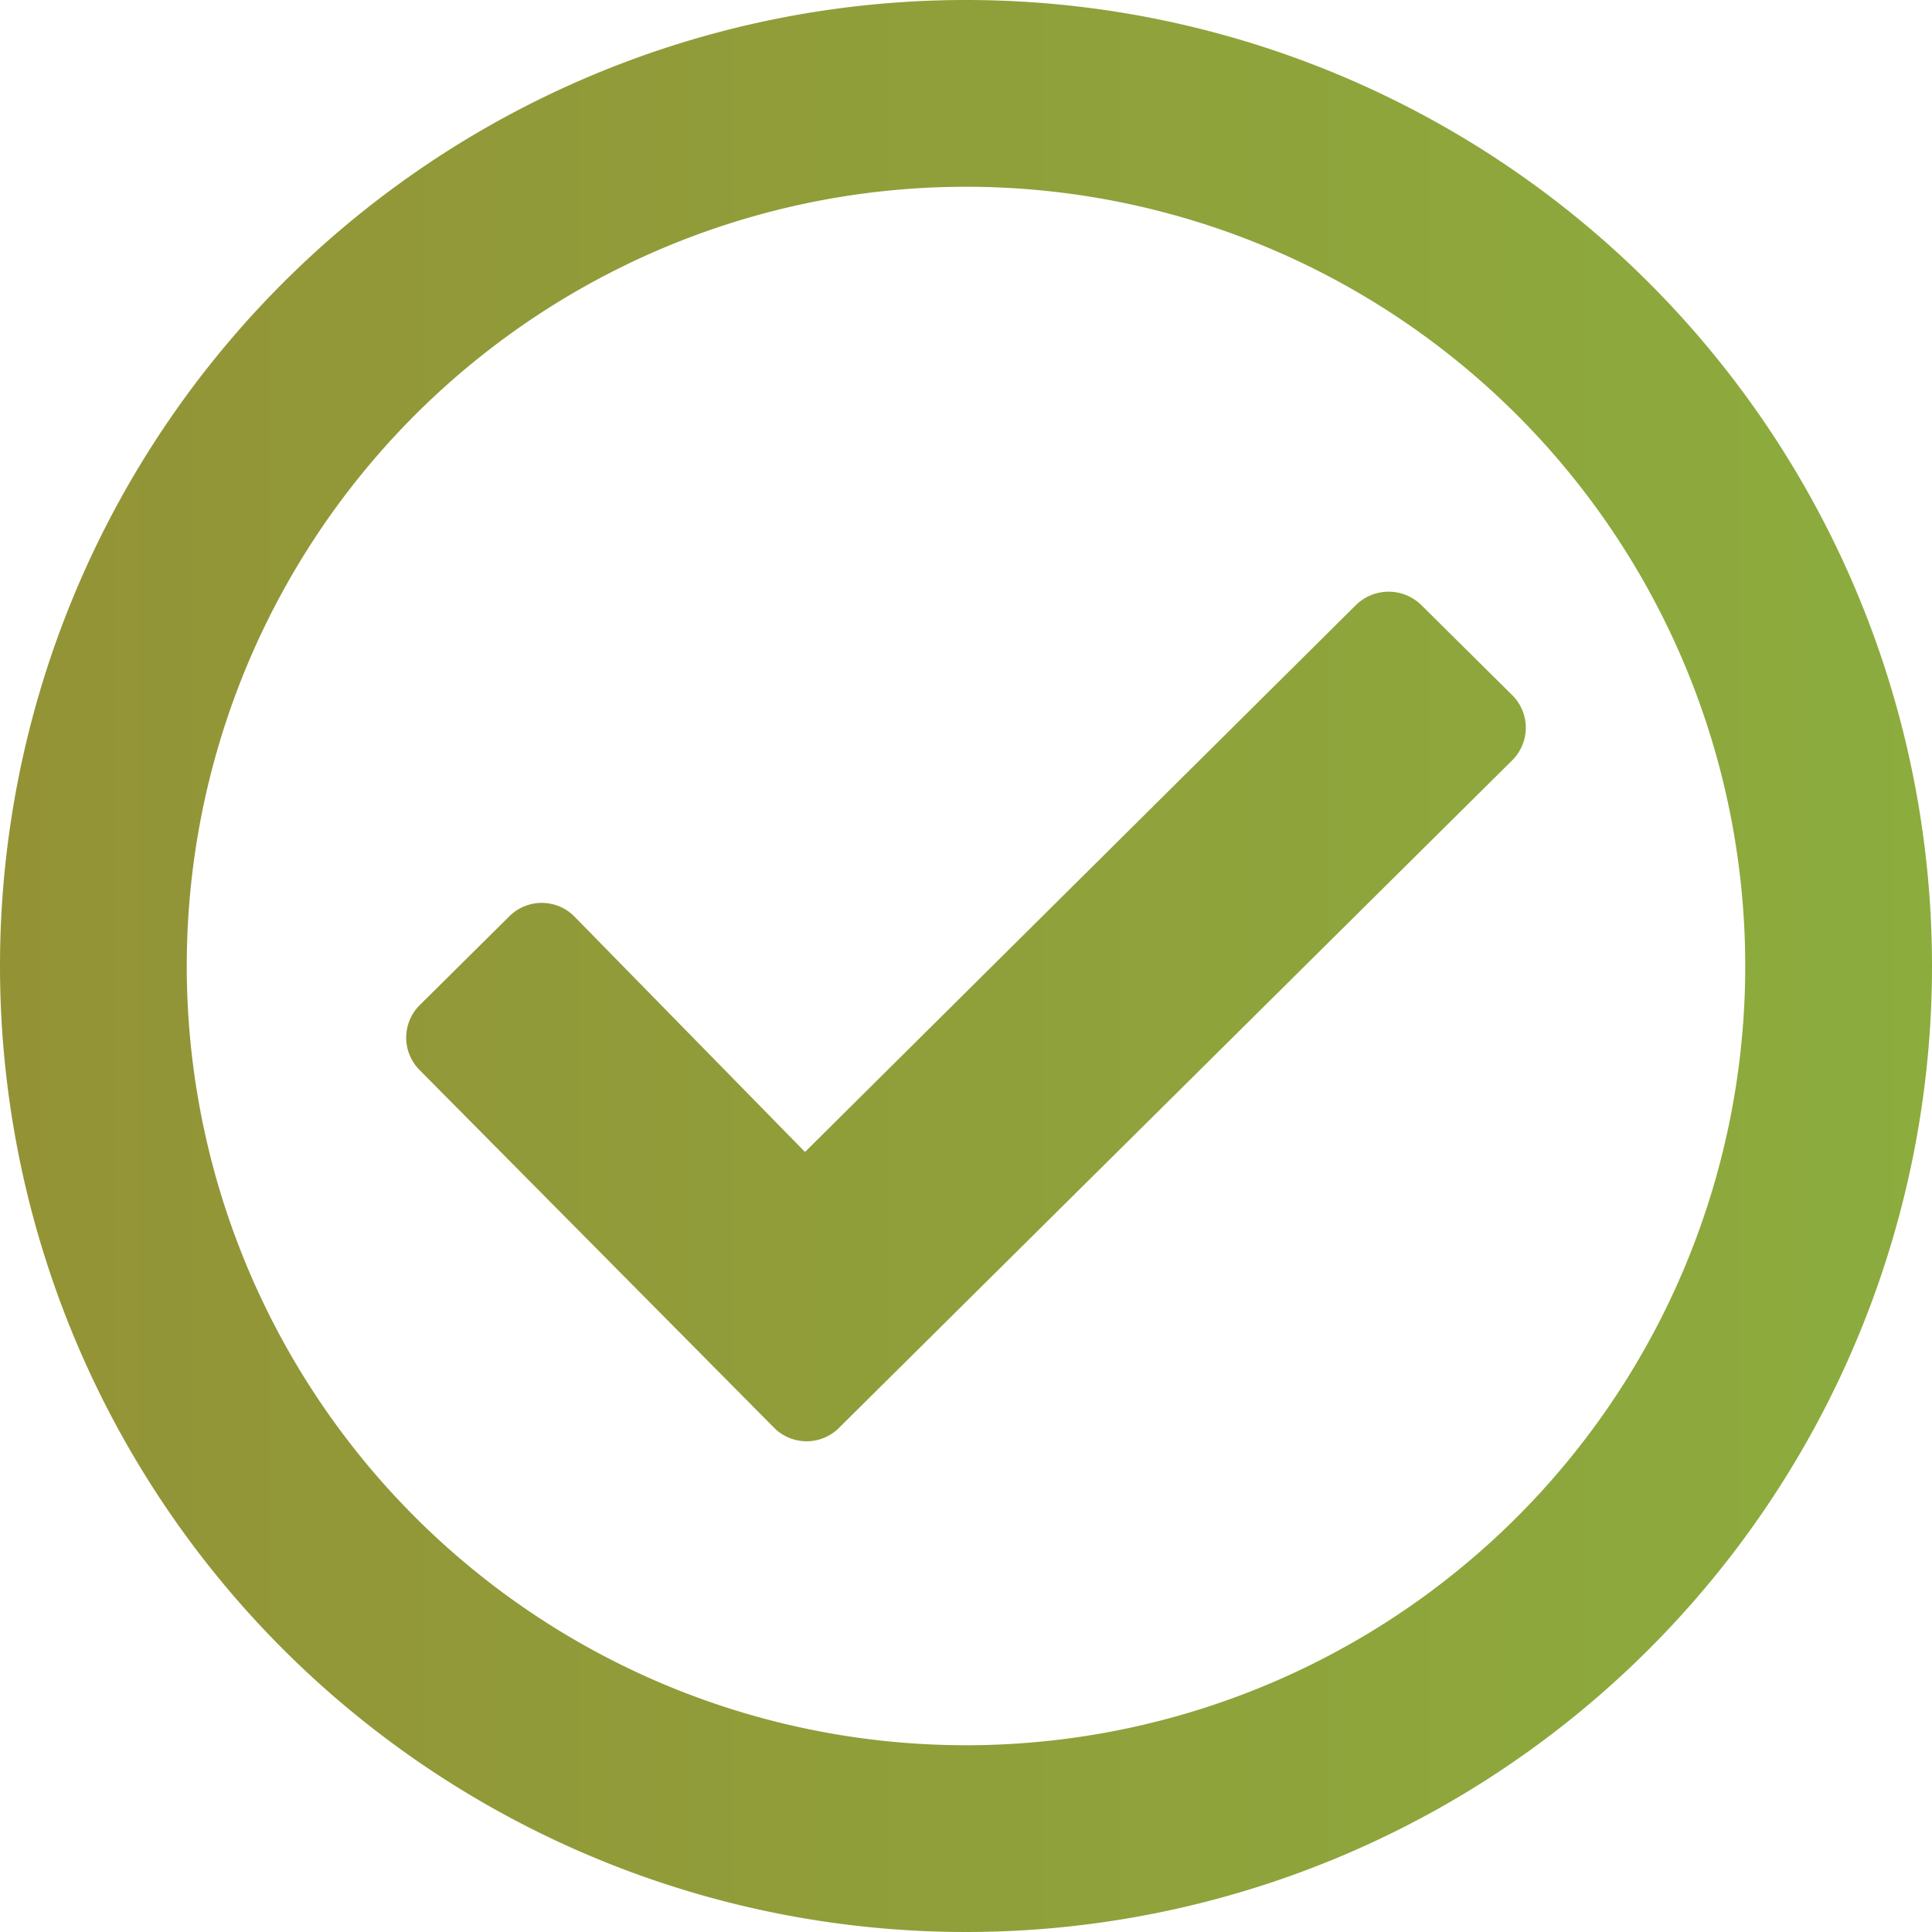 <svg id="Layer_1" data-name="Layer 1" xmlns="http://www.w3.org/2000/svg" xmlns:xlink="http://www.w3.org/1999/xlink" width="0.33in" height="0.33in" viewBox="0 0 24 24"><defs><style>.cls-1{fill:url(#linear-gradient);}</style><linearGradient id="linear-gradient" y1="12" x2="24" y2="12" gradientUnits="userSpaceOnUse"><stop offset="0" stop-color="#939336"/><stop offset="1" stop-color="#8cac3e"/></linearGradient></defs><path id="Symbols" class="cls-1" d="M12,0A12,12,0,1,0,24,12,12,12,0,0,0,12,0Zm0,2.32A9.68,9.68,0,1,1,2.32,12,9.68,9.68,0,0,1,12,2.32Zm6.78,6.31a.57.57,0,0,1,0,.82l-8.35,8.28a.57.57,0,0,1-.82,0L5.22,13.3a.57.57,0,0,1,0-.82l1.1-1.09a.57.57,0,0,1,.82,0L10,14.31l6.84-6.79a.58.58,0,0,1,.82,0Z"/></svg>